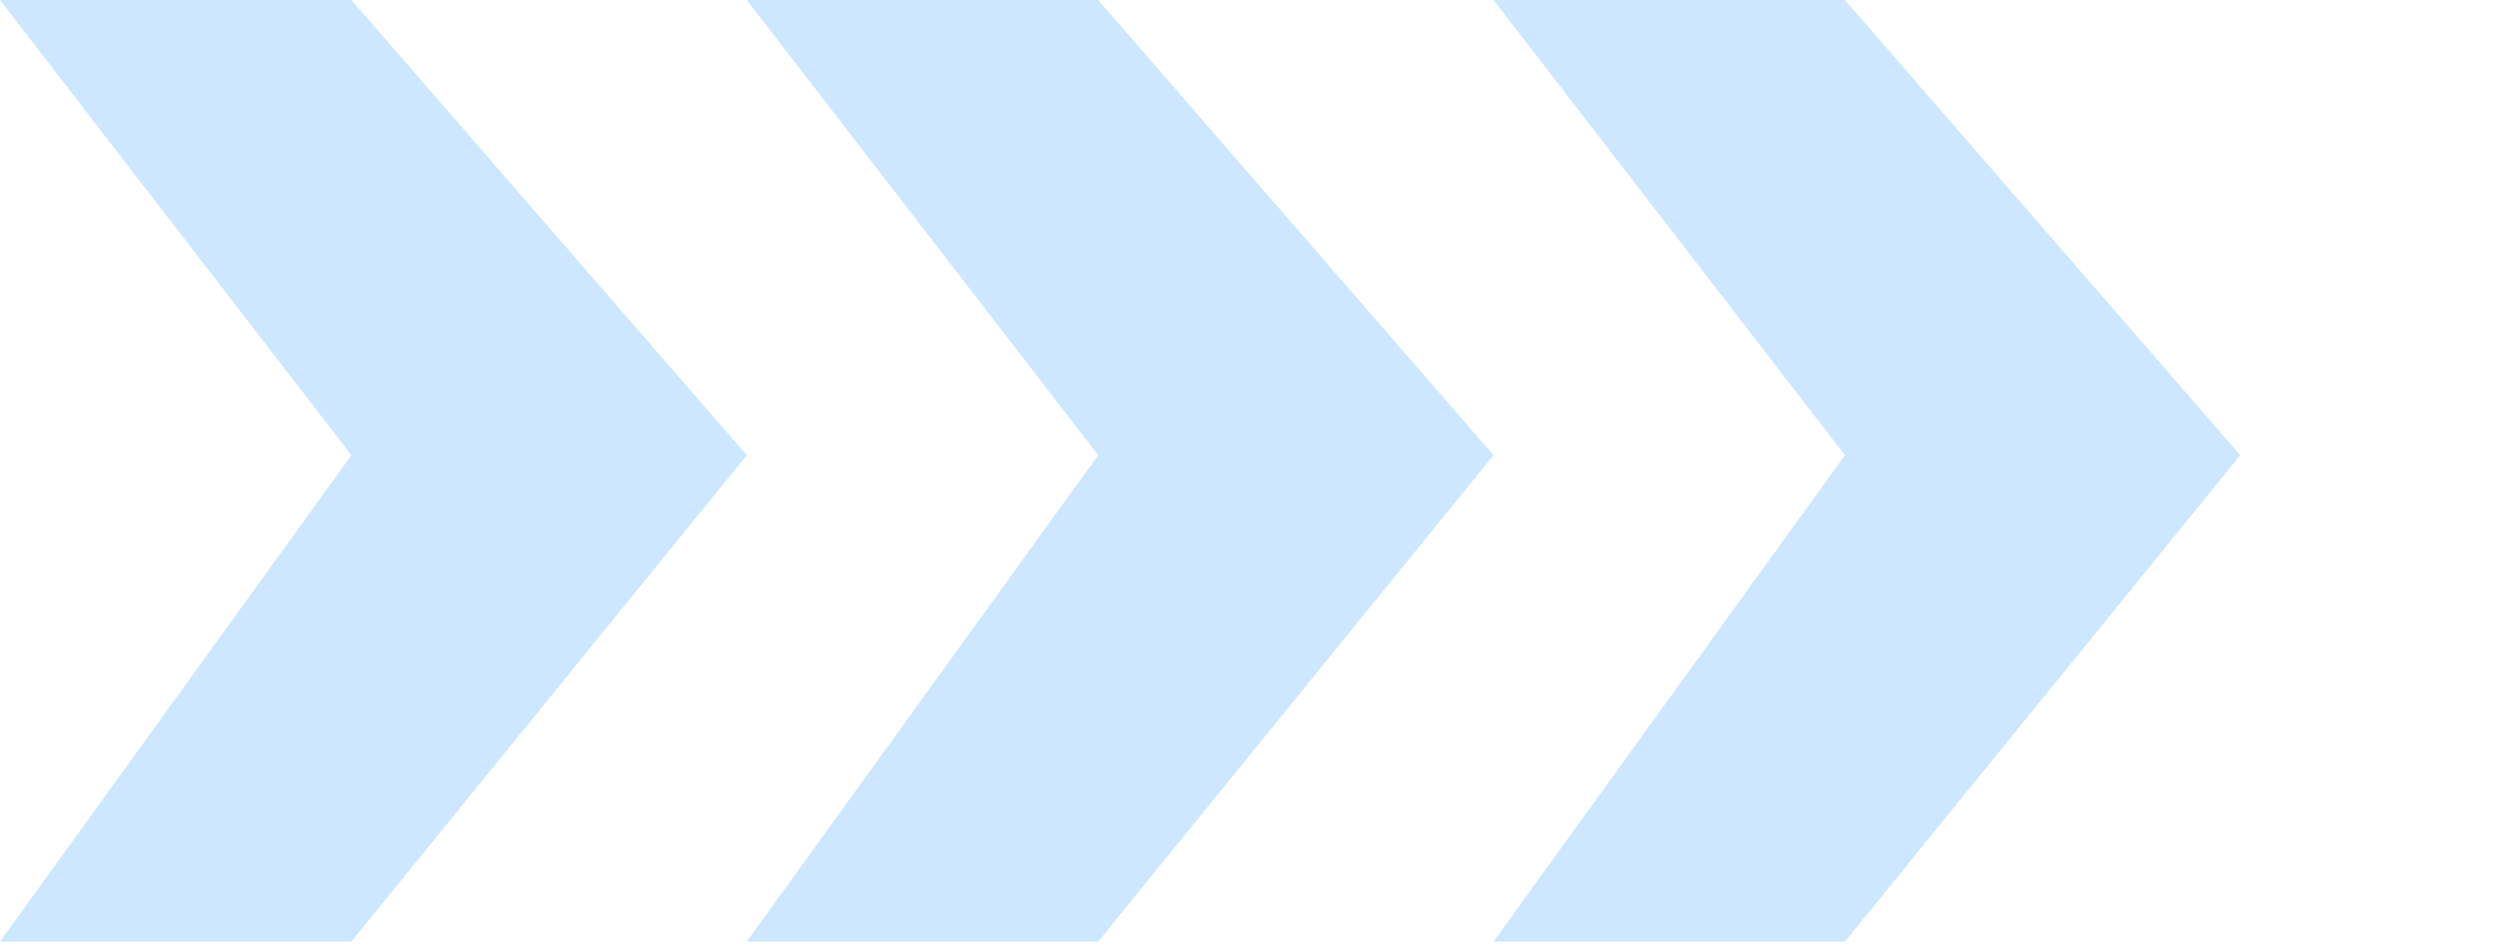 <svg width="37" height="14" viewBox="0 0 37 14" fill="none" xmlns="http://www.w3.org/2000/svg">
<path d="M5.201 -3.73619e-08L-9.53674e-06 -7.05726e-08L5.201 6.737L-9.43254e-06 13.935L5.201 13.935L11.052 6.737L5.201 -3.73619e-08Z" fill="#CCE7FF"/>
<path d="M16.253 -3.73619e-08L11.052 -7.05726e-08L16.253 6.737L11.052 13.935L16.253 13.935L22.104 6.737L16.253 -3.73619e-08Z" fill="#CCE7FF"/>
<path d="M27.305 -3.73619e-08L22.104 -7.05726e-08L27.305 6.737L22.104 13.935L27.305 13.935L33.156 6.737L27.305 -3.73619e-08Z" fill="#CCE7FF"/>
</svg>
